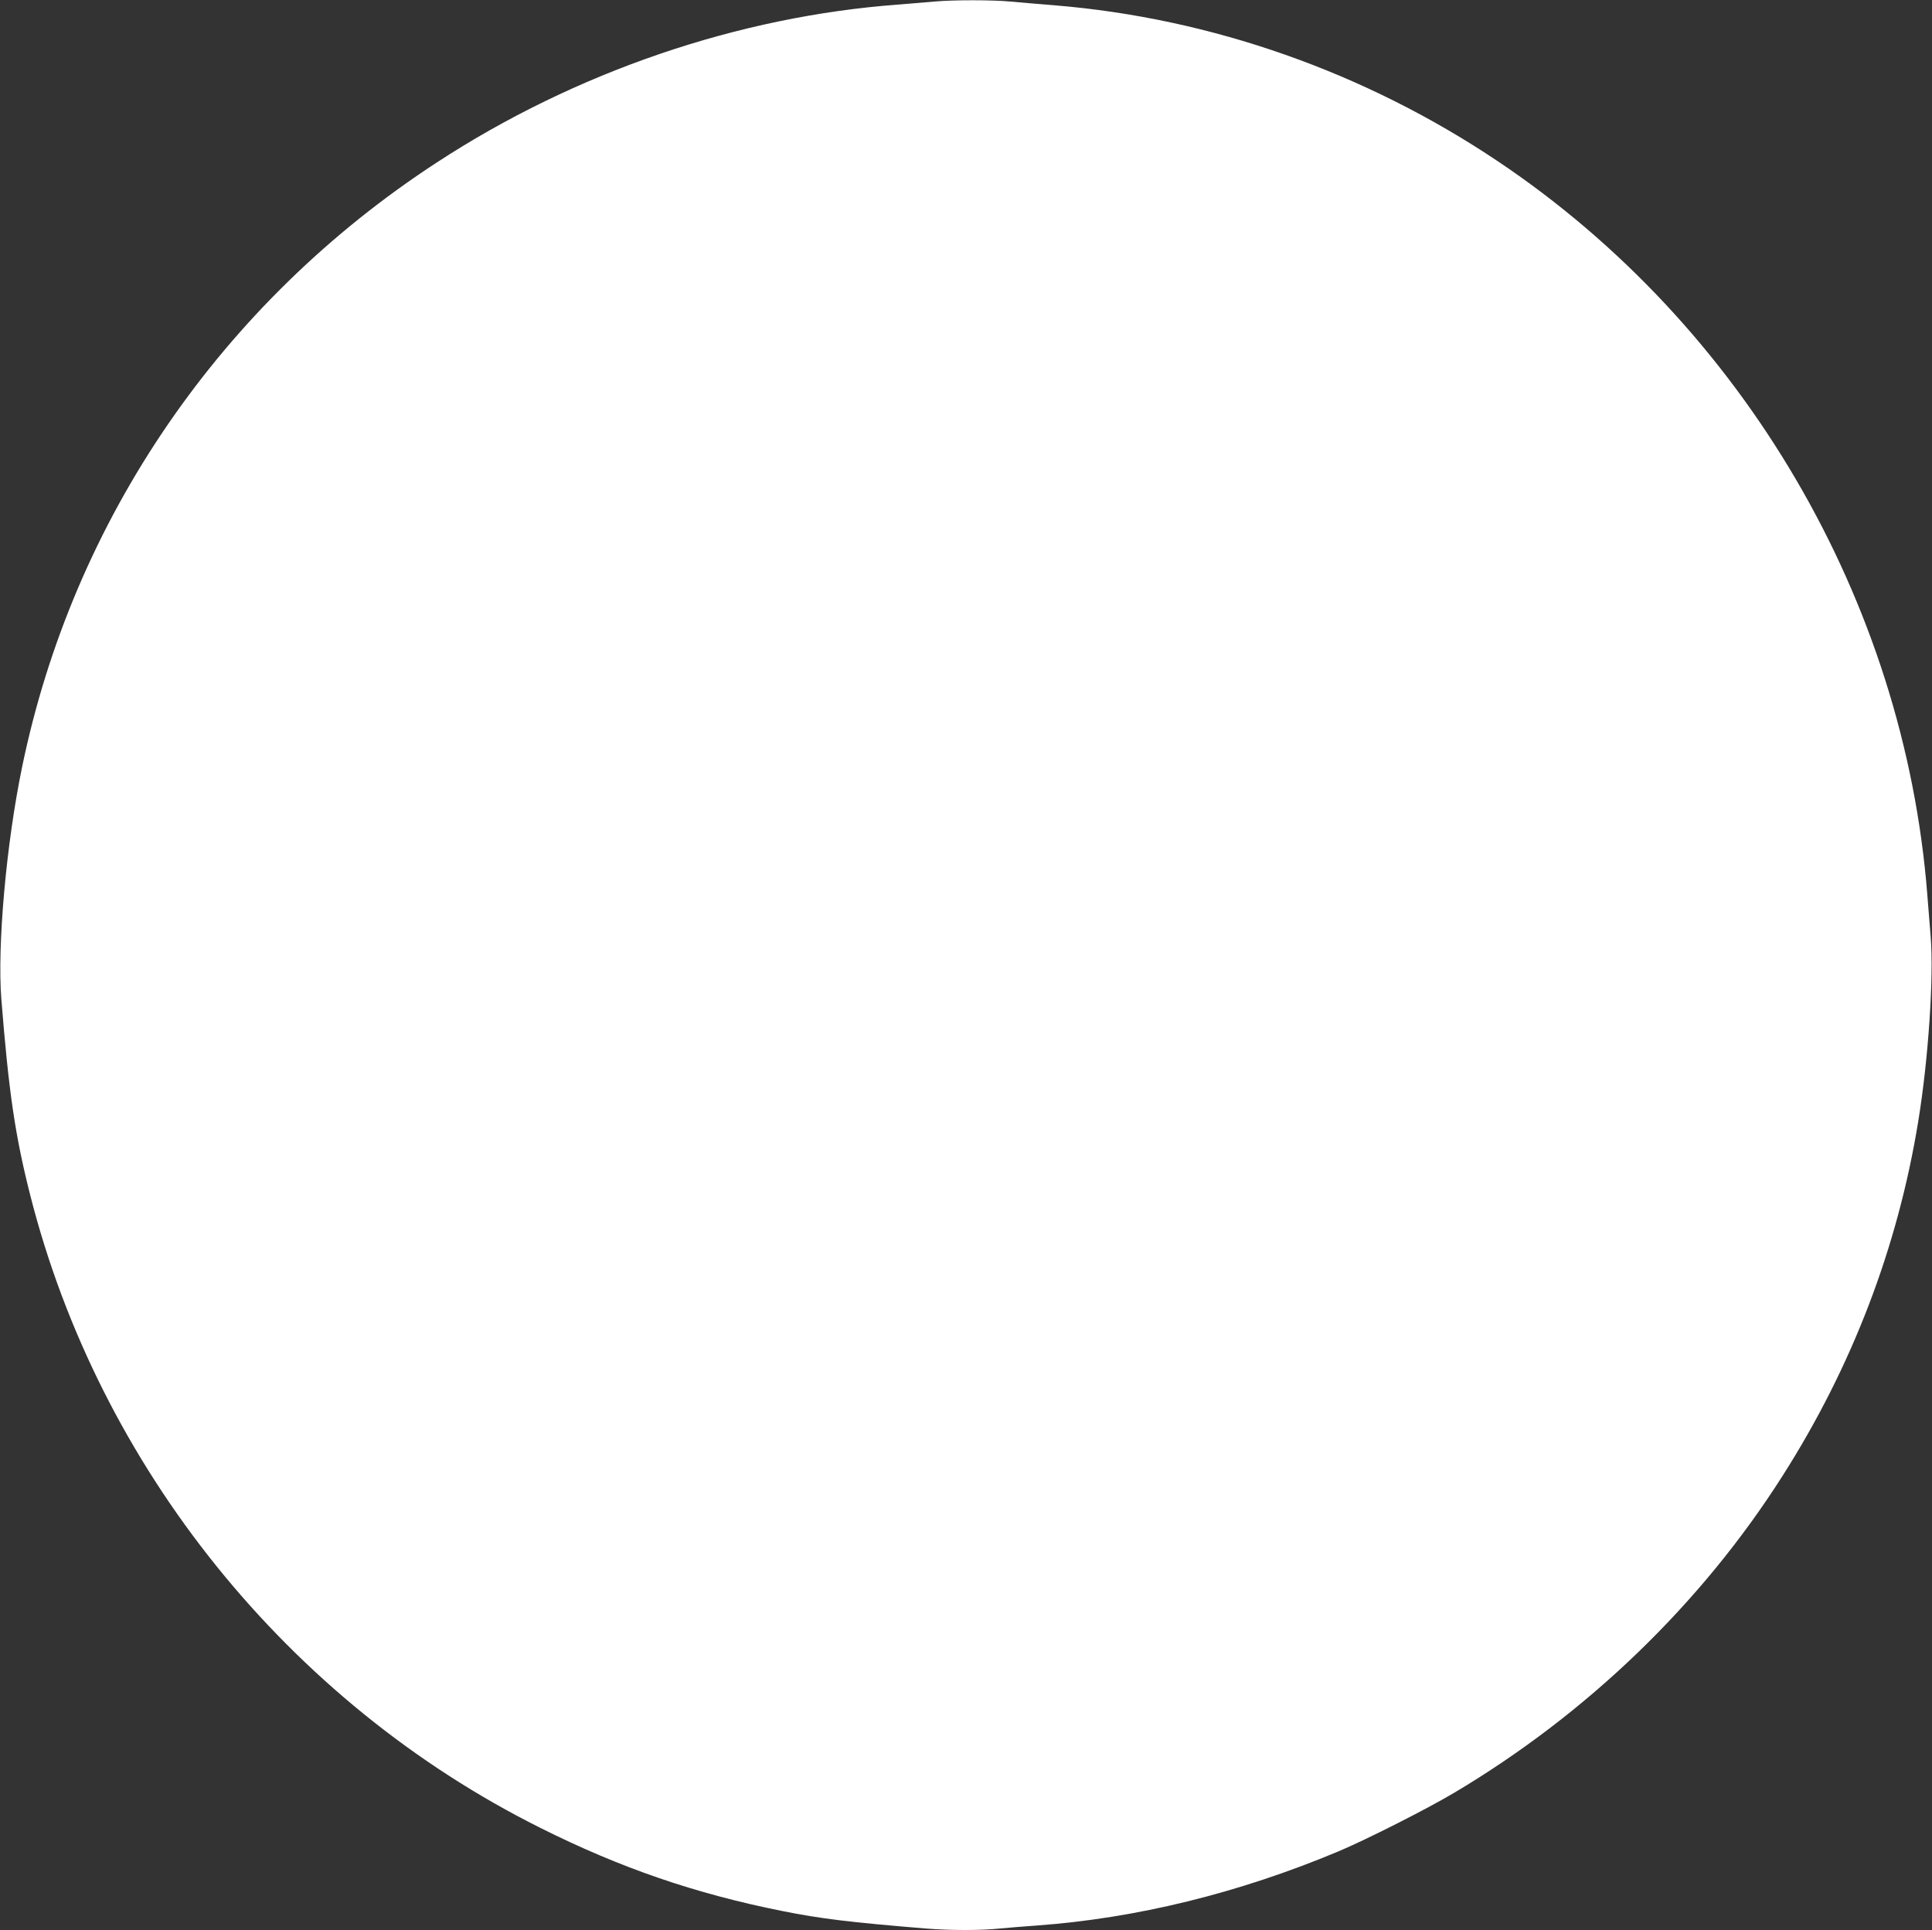 <?xml version="1.0" standalone="no"?>
<!DOCTYPE svg PUBLIC "-//W3C//DTD SVG 20010904//EN"
 "http://www.w3.org/TR/2001/REC-SVG-20010904/DTD/svg10.dtd">
<svg version="1.0" xmlns="http://www.w3.org/2000/svg"
 width="1280pt" height="1279pt" viewBox="0 0 1280 1279"
 preserveAspectRatio="xMidYMid meet">
<rect x="0" y="0" width="1280" height="1279" fill="#333333" stroke="none"/>
<g transform="translate(0,1279) scale(0.1,-0.1)"
fill="#ffffff" stroke="none">
<path d="M6195 12780 c-44 -4 -152 -13 -240 -20 -1062 -78 -2143 -447 -3060
-1046 -1427 -930 -2411 -2365 -2749 -4009 -105 -509 -165 -1184 -137 -1537 49
-617 92 -906 190 -1293 457 -1807 1711 -3364 3381 -4198 531 -266 1027 -436
1603 -551 253 -51 452 -75 952 -116 161 -13 367 -13 488 0 51 5 162 14 247 20
658 48 1336 214 1997 491 187 79 585 280 768 389 881 524 1637 1253 2175 2100
460 722 763 1513 899 2350 67 409 104 961 82 1224 -6 78 -16 202 -22 276 -152
1947 -1219 3771 -2845 4861 -881 591 -1900 949 -2939 1034 -104 8 -237 20
-295 25 -119 11 -375 11 -495 0z"/>
</g>
</svg>
